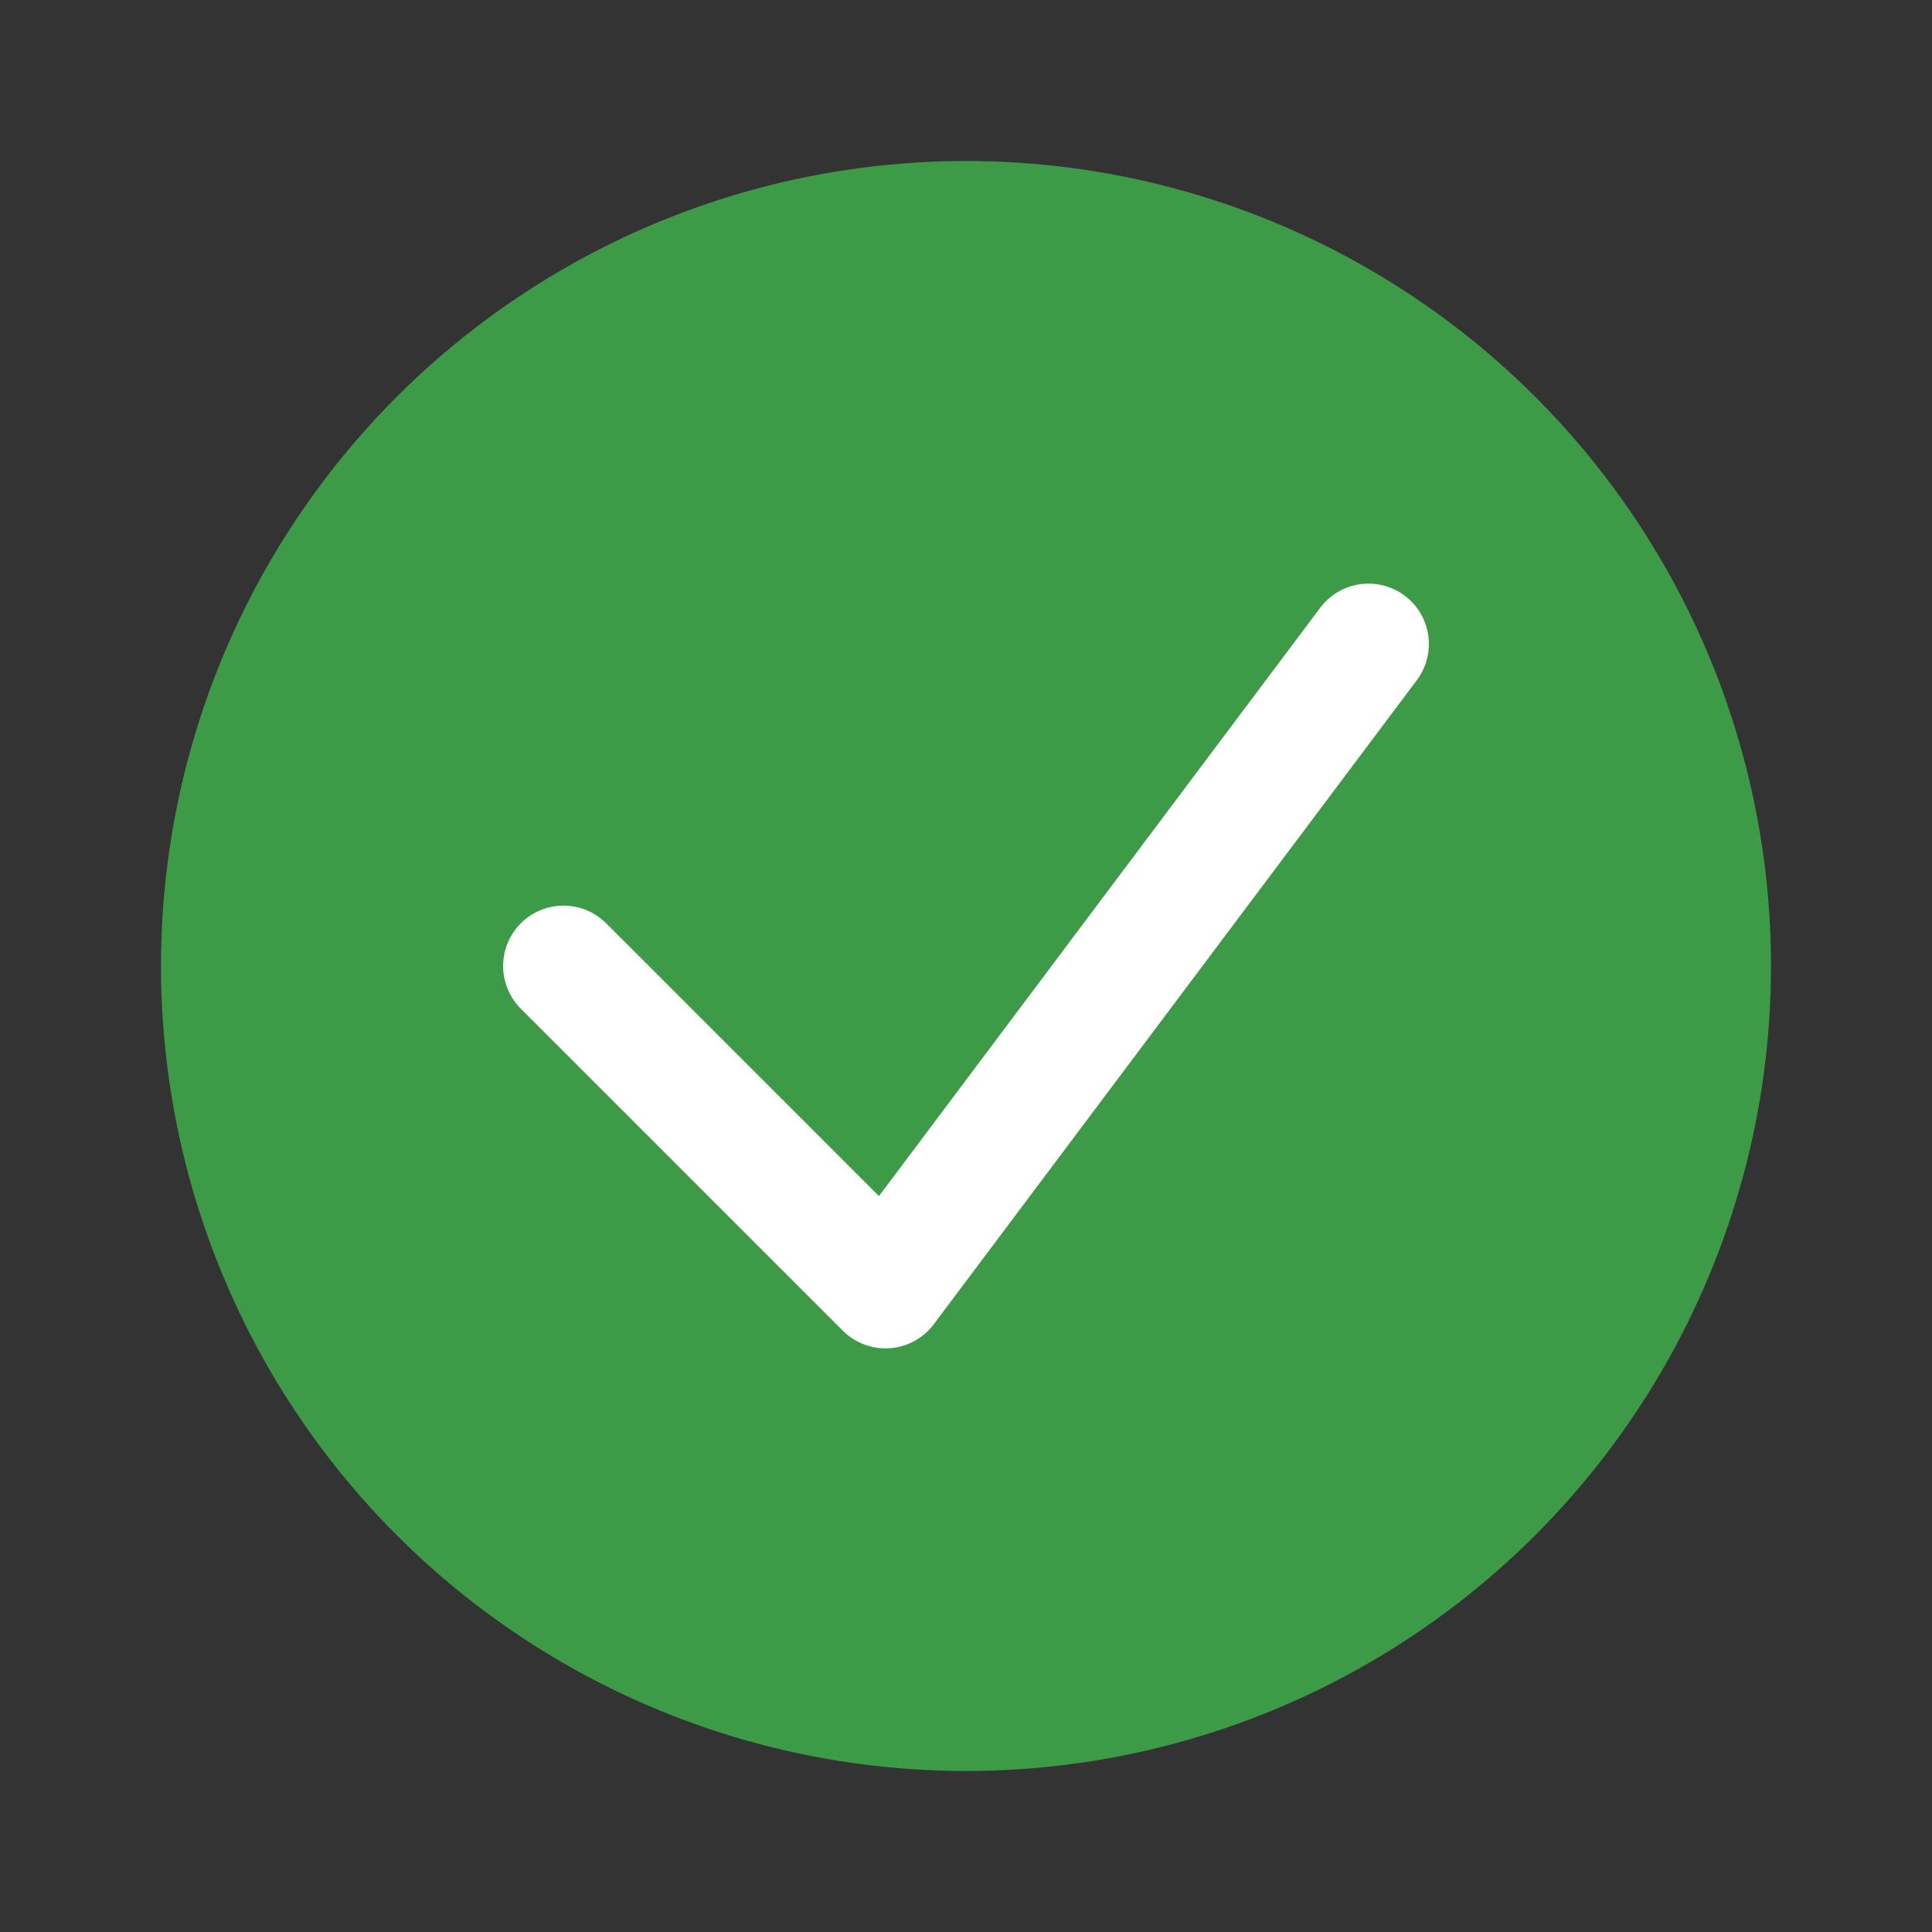 <svg width="48" height="48" viewBox="0 0 48 48" fill="none" xmlns="http://www.w3.org/2000/svg">
  <rect x="0" y="0" width="48" height="48" fill="#333333" stroke="none"/>
  <circle cx="24" cy="24" r="20" fill="#3d9b47"/>
  <path d="M14 24 L22 32 L34 16" stroke="white" stroke-width="3" stroke-linecap="round" stroke-linejoin="round"/>
</svg>